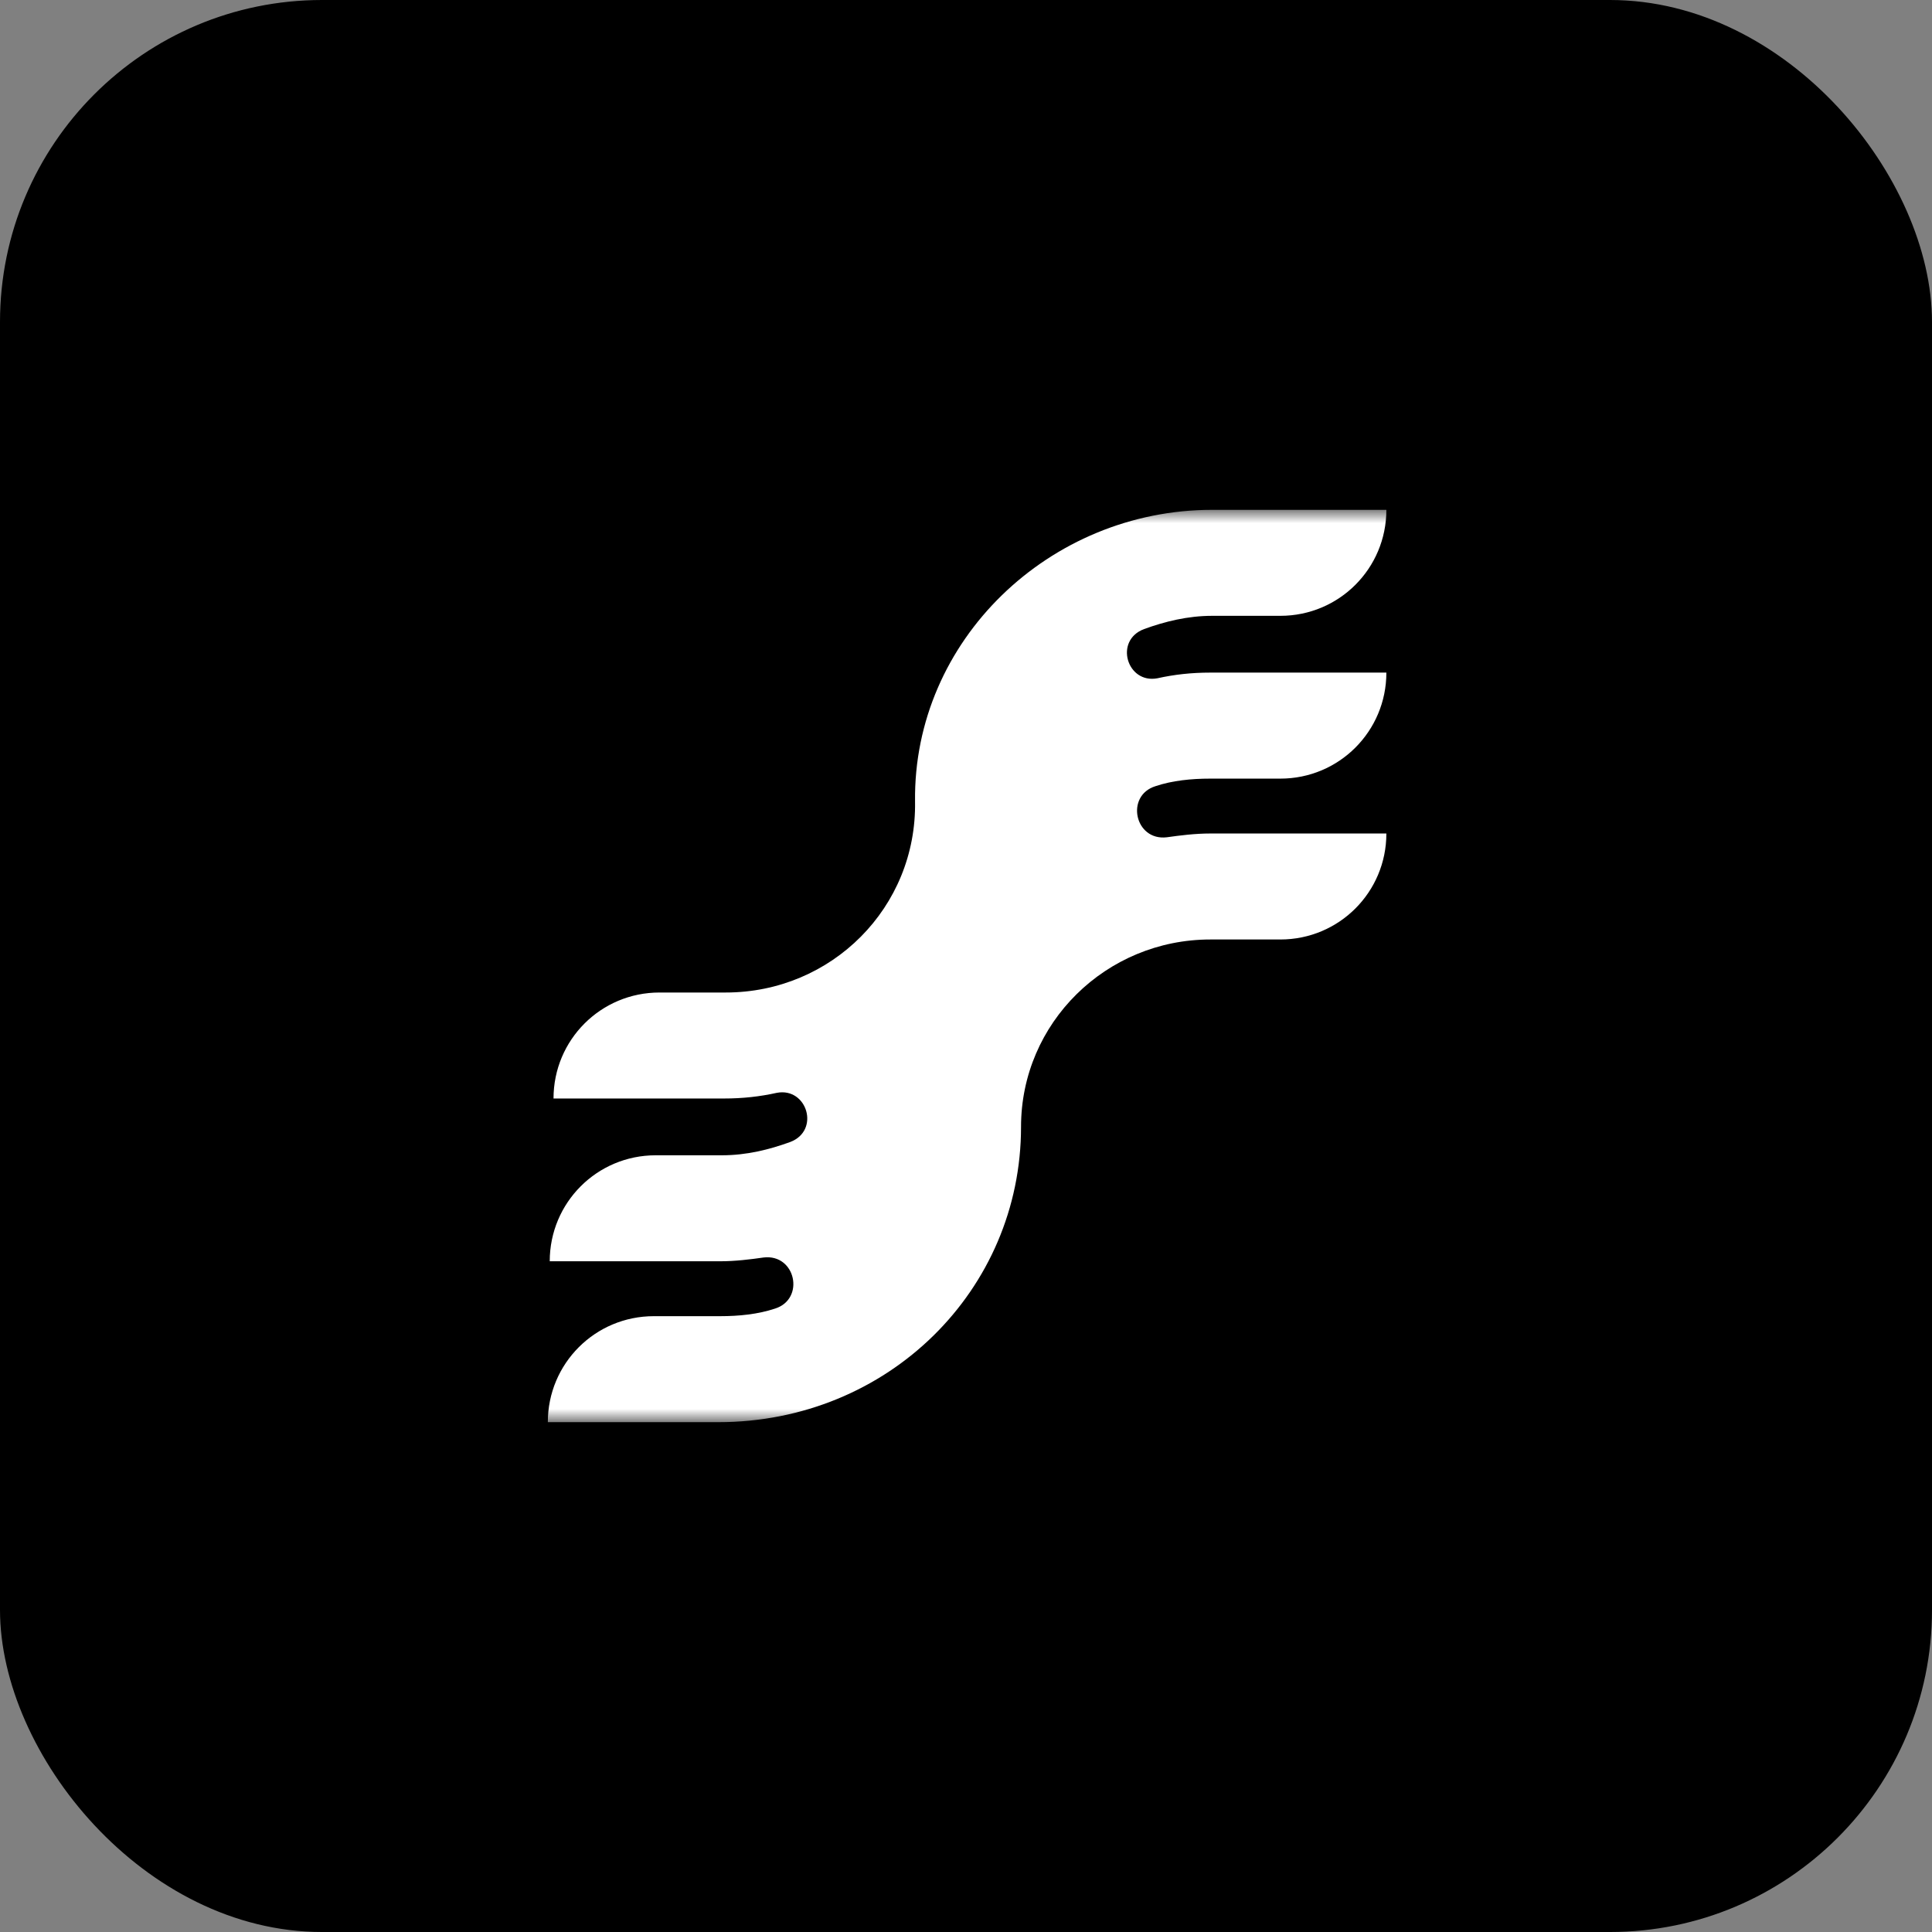 <svg width="72" height="72" viewBox="0 0 72 72" fill="none" xmlns="http://www.w3.org/2000/svg">
<rect x="0" y="0" width="72" height="72" fill="#808080" stroke="none"/>
<rect width="72" height="72" rx="12" fill="black"/>
<mask id="mask0_795_77557" style="mask-type:alpha" maskUnits="userSpaceOnUse" x="19" y="19" width="34" height="34">
<rect x="19" y="19" width="34" height="34" fill="#D9D9D9"/>
</mask>
<g mask="url(#mask0_795_77557)">
<path d="M38.051 41.996C38.051 38.116 41.226 35.012 45.105 35.012H47.715C49.902 35.012 51.666 33.249 51.666 31.062H45.105C44.541 31.062 43.977 31.133 43.483 31.203C42.284 31.344 41.931 29.651 43.06 29.299C43.694 29.087 44.4 29.017 45.105 29.017H47.715C49.902 29.017 51.666 27.253 51.666 25.066H45.105C44.4 25.066 43.765 25.137 43.13 25.278C42.002 25.49 41.508 23.867 42.636 23.444C43.412 23.162 44.259 22.95 45.176 22.95H47.715C49.902 22.95 51.666 21.187 51.666 19H45.176C39.109 19 34.031 23.867 34.101 29.863C34.172 33.813 30.997 36.988 27.047 36.988H24.578C22.392 36.988 20.628 38.751 20.628 40.938H26.977C27.682 40.938 28.317 40.867 28.952 40.726C30.08 40.514 30.574 42.137 29.446 42.56C28.67 42.842 27.823 43.054 26.906 43.054H24.437C22.25 43.054 20.487 44.817 20.487 47.004H26.836C27.4 47.004 27.964 46.934 28.458 46.863C29.657 46.722 30.01 48.415 28.881 48.768C28.246 48.979 27.541 49.05 26.836 49.05H24.367C22.18 49.05 20.416 50.813 20.416 53H26.765C33.114 53 38.051 48.062 38.051 41.996Z" fill="white"/>
</g>
</svg>
